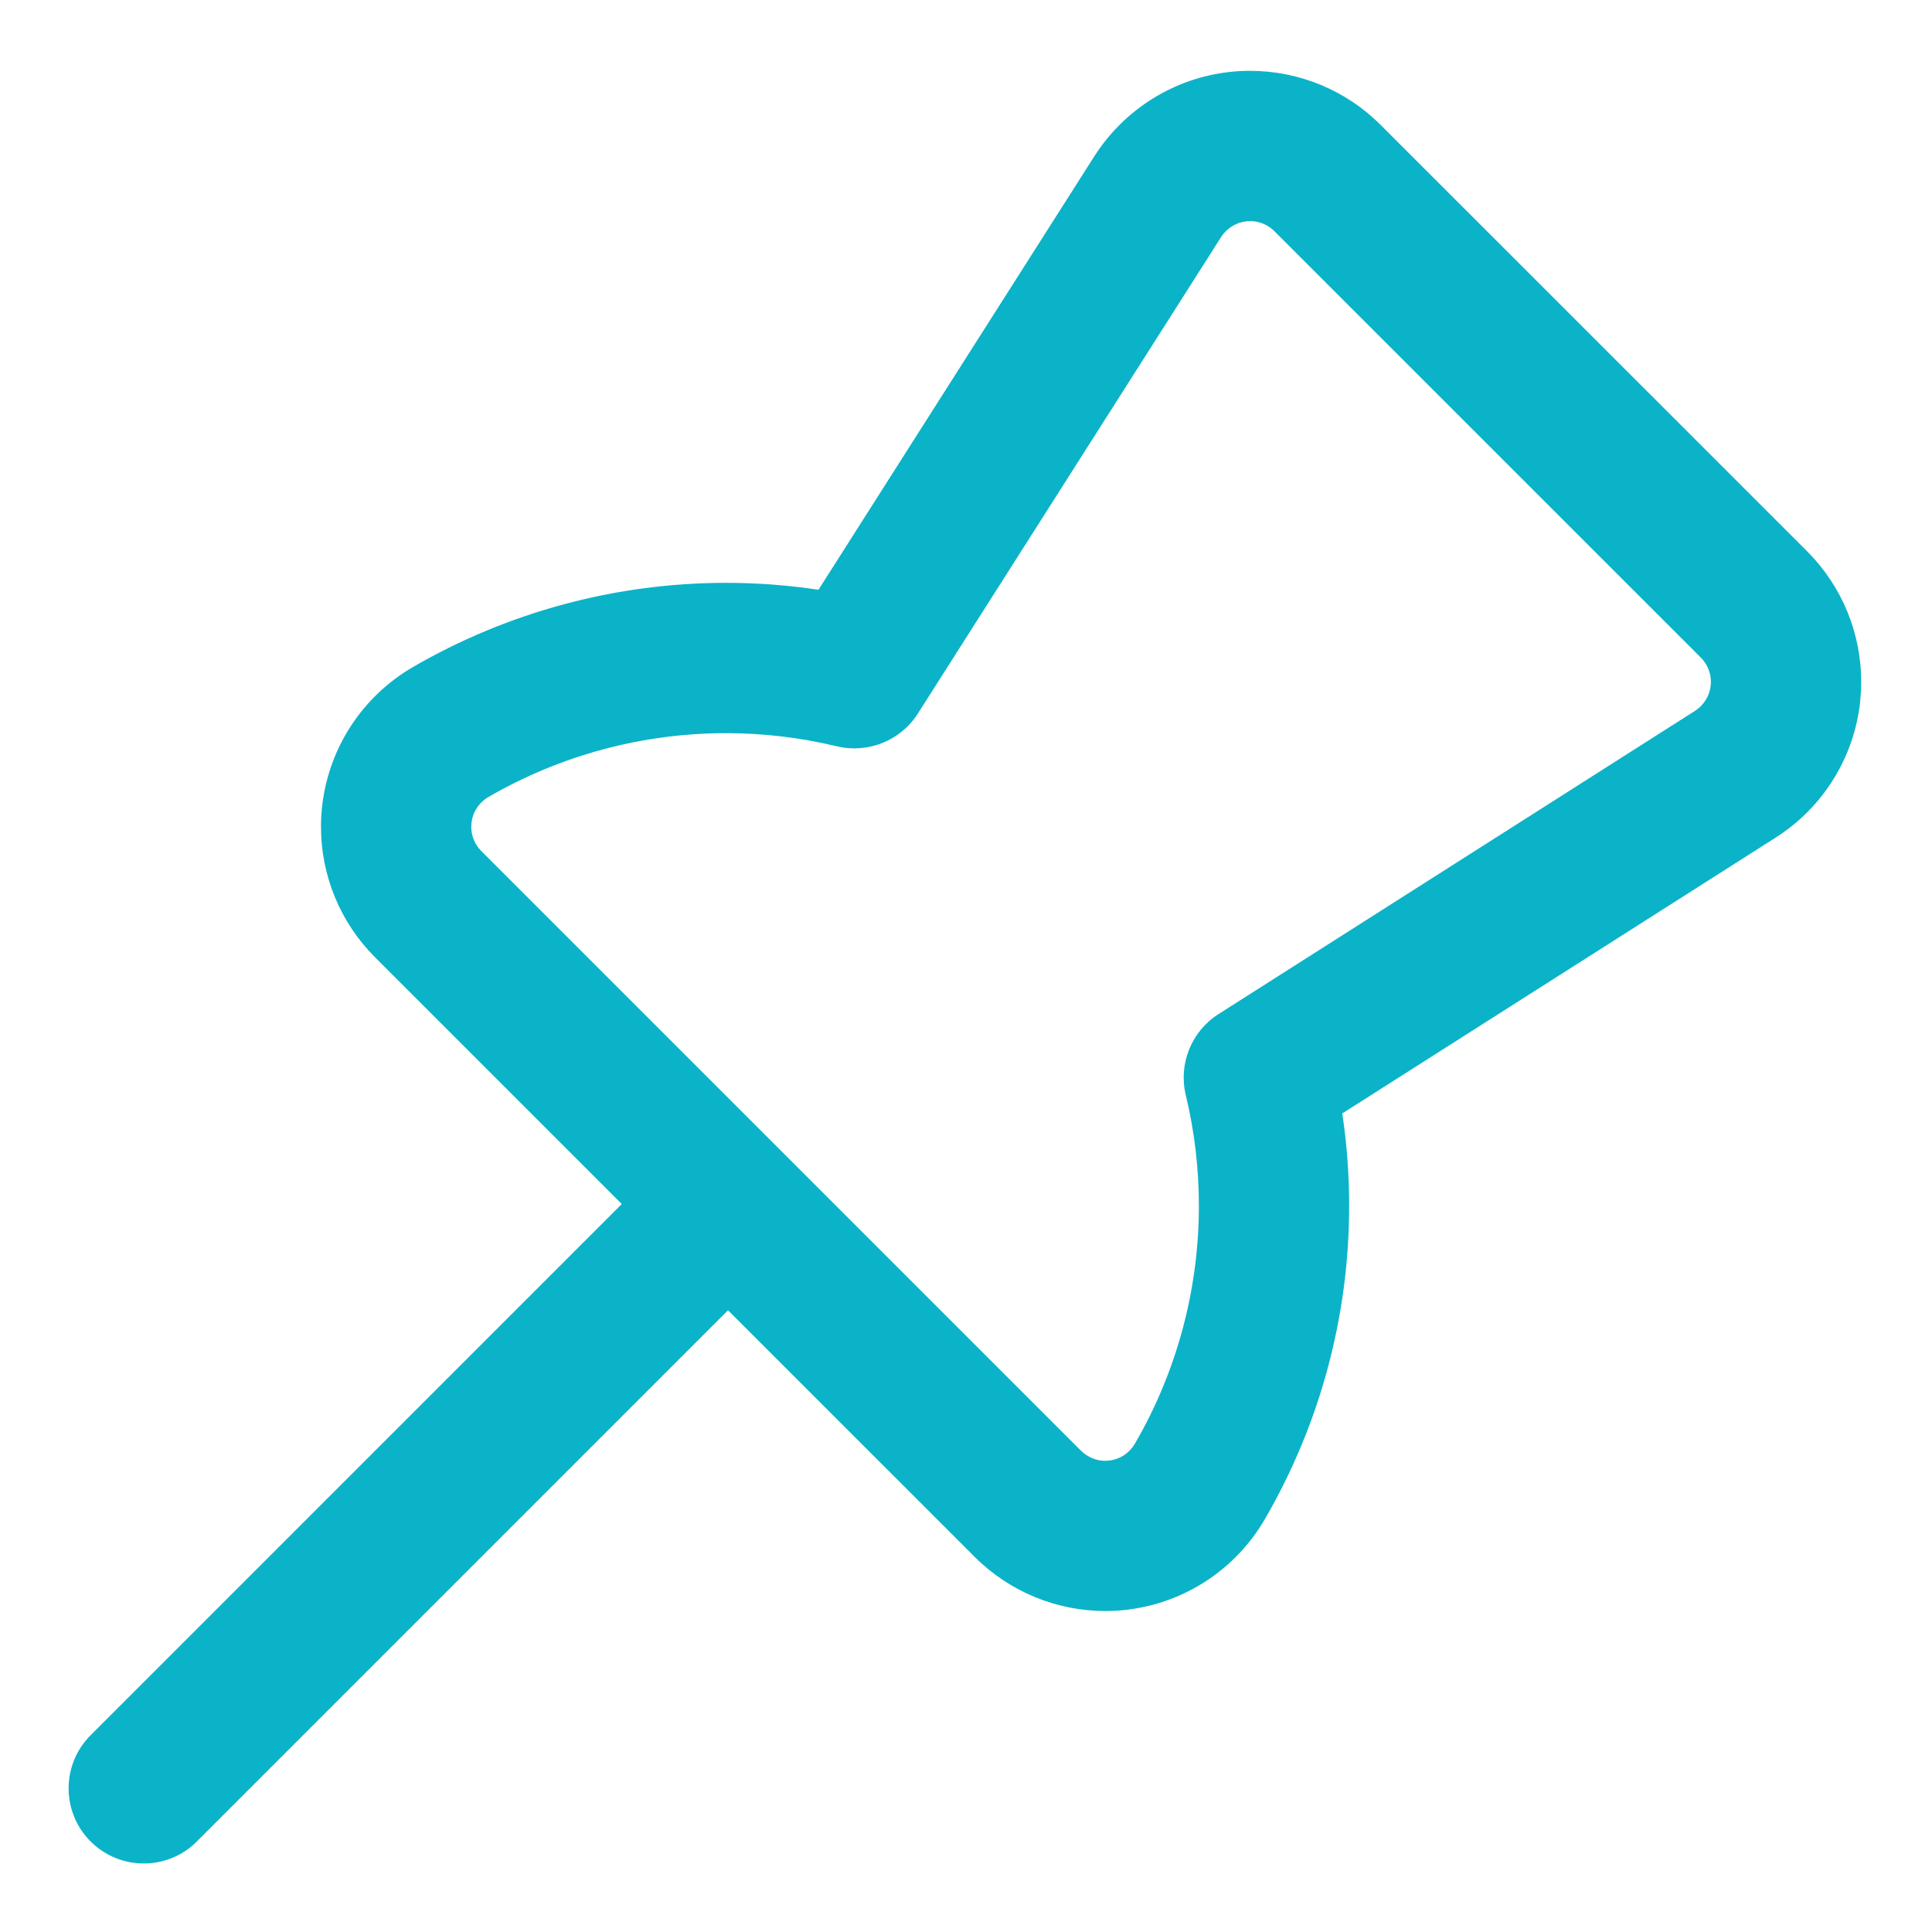 <?xml version="1.0" encoding="utf-8"?>
<!-- Generator: Adobe Illustrator 16.0.0, SVG Export Plug-In . SVG Version: 6.00 Build 0)  -->
<!DOCTYPE svg PUBLIC "-//W3C//DTD SVG 1.1//EN" "http://www.w3.org/Graphics/SVG/1.1/DTD/svg11.dtd">
<svg version="1.1" id="Layer_1" xmlns="http://www.w3.org/2000/svg" xmlns:xlink="http://www.w3.org/1999/xlink" x="0px" y="0px"
	 width="50px" height="50px" viewBox="0 0 50 50" enable-background="new 0 0 50 50" xml:space="preserve">
<g>
	<path fill="#0BB3C8" d="M17.461,29.79L2.345,44.907c-0.759,0.76-0.759,1.991,0,2.75s1.991,0.759,2.75,0L20.21,32.541
		c0.759-0.76,0.759-1.992,0-2.751C19.451,29.032,18.22,29.032,17.461,29.79z M11.649,18.953l-0.984-1.677
		c-1.276,0.75-2.134,2.049-2.32,3.52v-0.003c-0.026,0.202-0.038,0.404-0.038,0.606c0,1.26,0.499,2.48,1.405,3.381l-0.003-0.002
		l15.514,15.513l-0.002-0.002c0.902,0.904,2.122,1.404,3.383,1.404c0.201,0,0.401-0.012,0.602-0.037l0.002-0.001
		c1.47-0.187,2.77-1.046,3.518-2.325l0.002-0.004c1.446-2.483,2.188-5.289,2.188-8.118c0-1.263-0.148-2.53-0.447-3.777l-1.89,0.455
		l1.043,1.64l12.331-7.848c1.223-0.778,2.027-2.067,2.187-3.508v-0.002c0.017-0.175,0.028-0.348,0.028-0.521
		c0-1.26-0.498-2.476-1.399-3.379L35.73,3.232c-0.901-0.902-2.119-1.399-3.38-1.399c-0.171,0-0.345,0.009-0.518,0.028
		c-1.444,0.158-2.732,0.964-3.51,2.182l-0.001,0.002l-7.849,12.334l1.641,1.044l0.454-1.89c-1.246-0.3-2.514-0.449-3.777-0.449
		c-2.829,0-5.632,0.744-8.118,2.187l-0.008,0.005L11.649,18.953l0.978,1.681c1.887-1.096,4.016-1.66,6.164-1.66
		c0.959,0,1.922,0.113,2.869,0.341c0.804,0.192,1.65-0.148,2.094-0.848l7.849-12.333l-0.002,0.002
		c0.148-0.231,0.389-0.379,0.654-0.408l0.096-0.006c0.235,0,0.464,0.093,0.629,0.26l11.037,11.036
		c0.167,0.167,0.261,0.396,0.261,0.629l-0.005,0.097v-0.002c-0.03,0.269-0.179,0.51-0.408,0.656l-12.331,7.847
		c-0.699,0.443-1.041,1.29-0.846,2.096c0.228,0.946,0.339,1.907,0.339,2.867c0,2.148-0.564,4.278-1.661,6.163l0.002-0.005
		c-0.14,0.24-0.378,0.396-0.65,0.432l0.002-0.001l-0.115,0.009c-0.233,0-0.462-0.095-0.629-0.264l-0.004-0.002L12.458,22.027
		l-0.002-0.003c-0.168-0.167-0.26-0.392-0.26-0.625l0.007-0.113v-0.003c0.035-0.273,0.194-0.514,0.432-0.655l-0.008,0.005
		L11.649,18.953z"/>
</g>
</svg>
